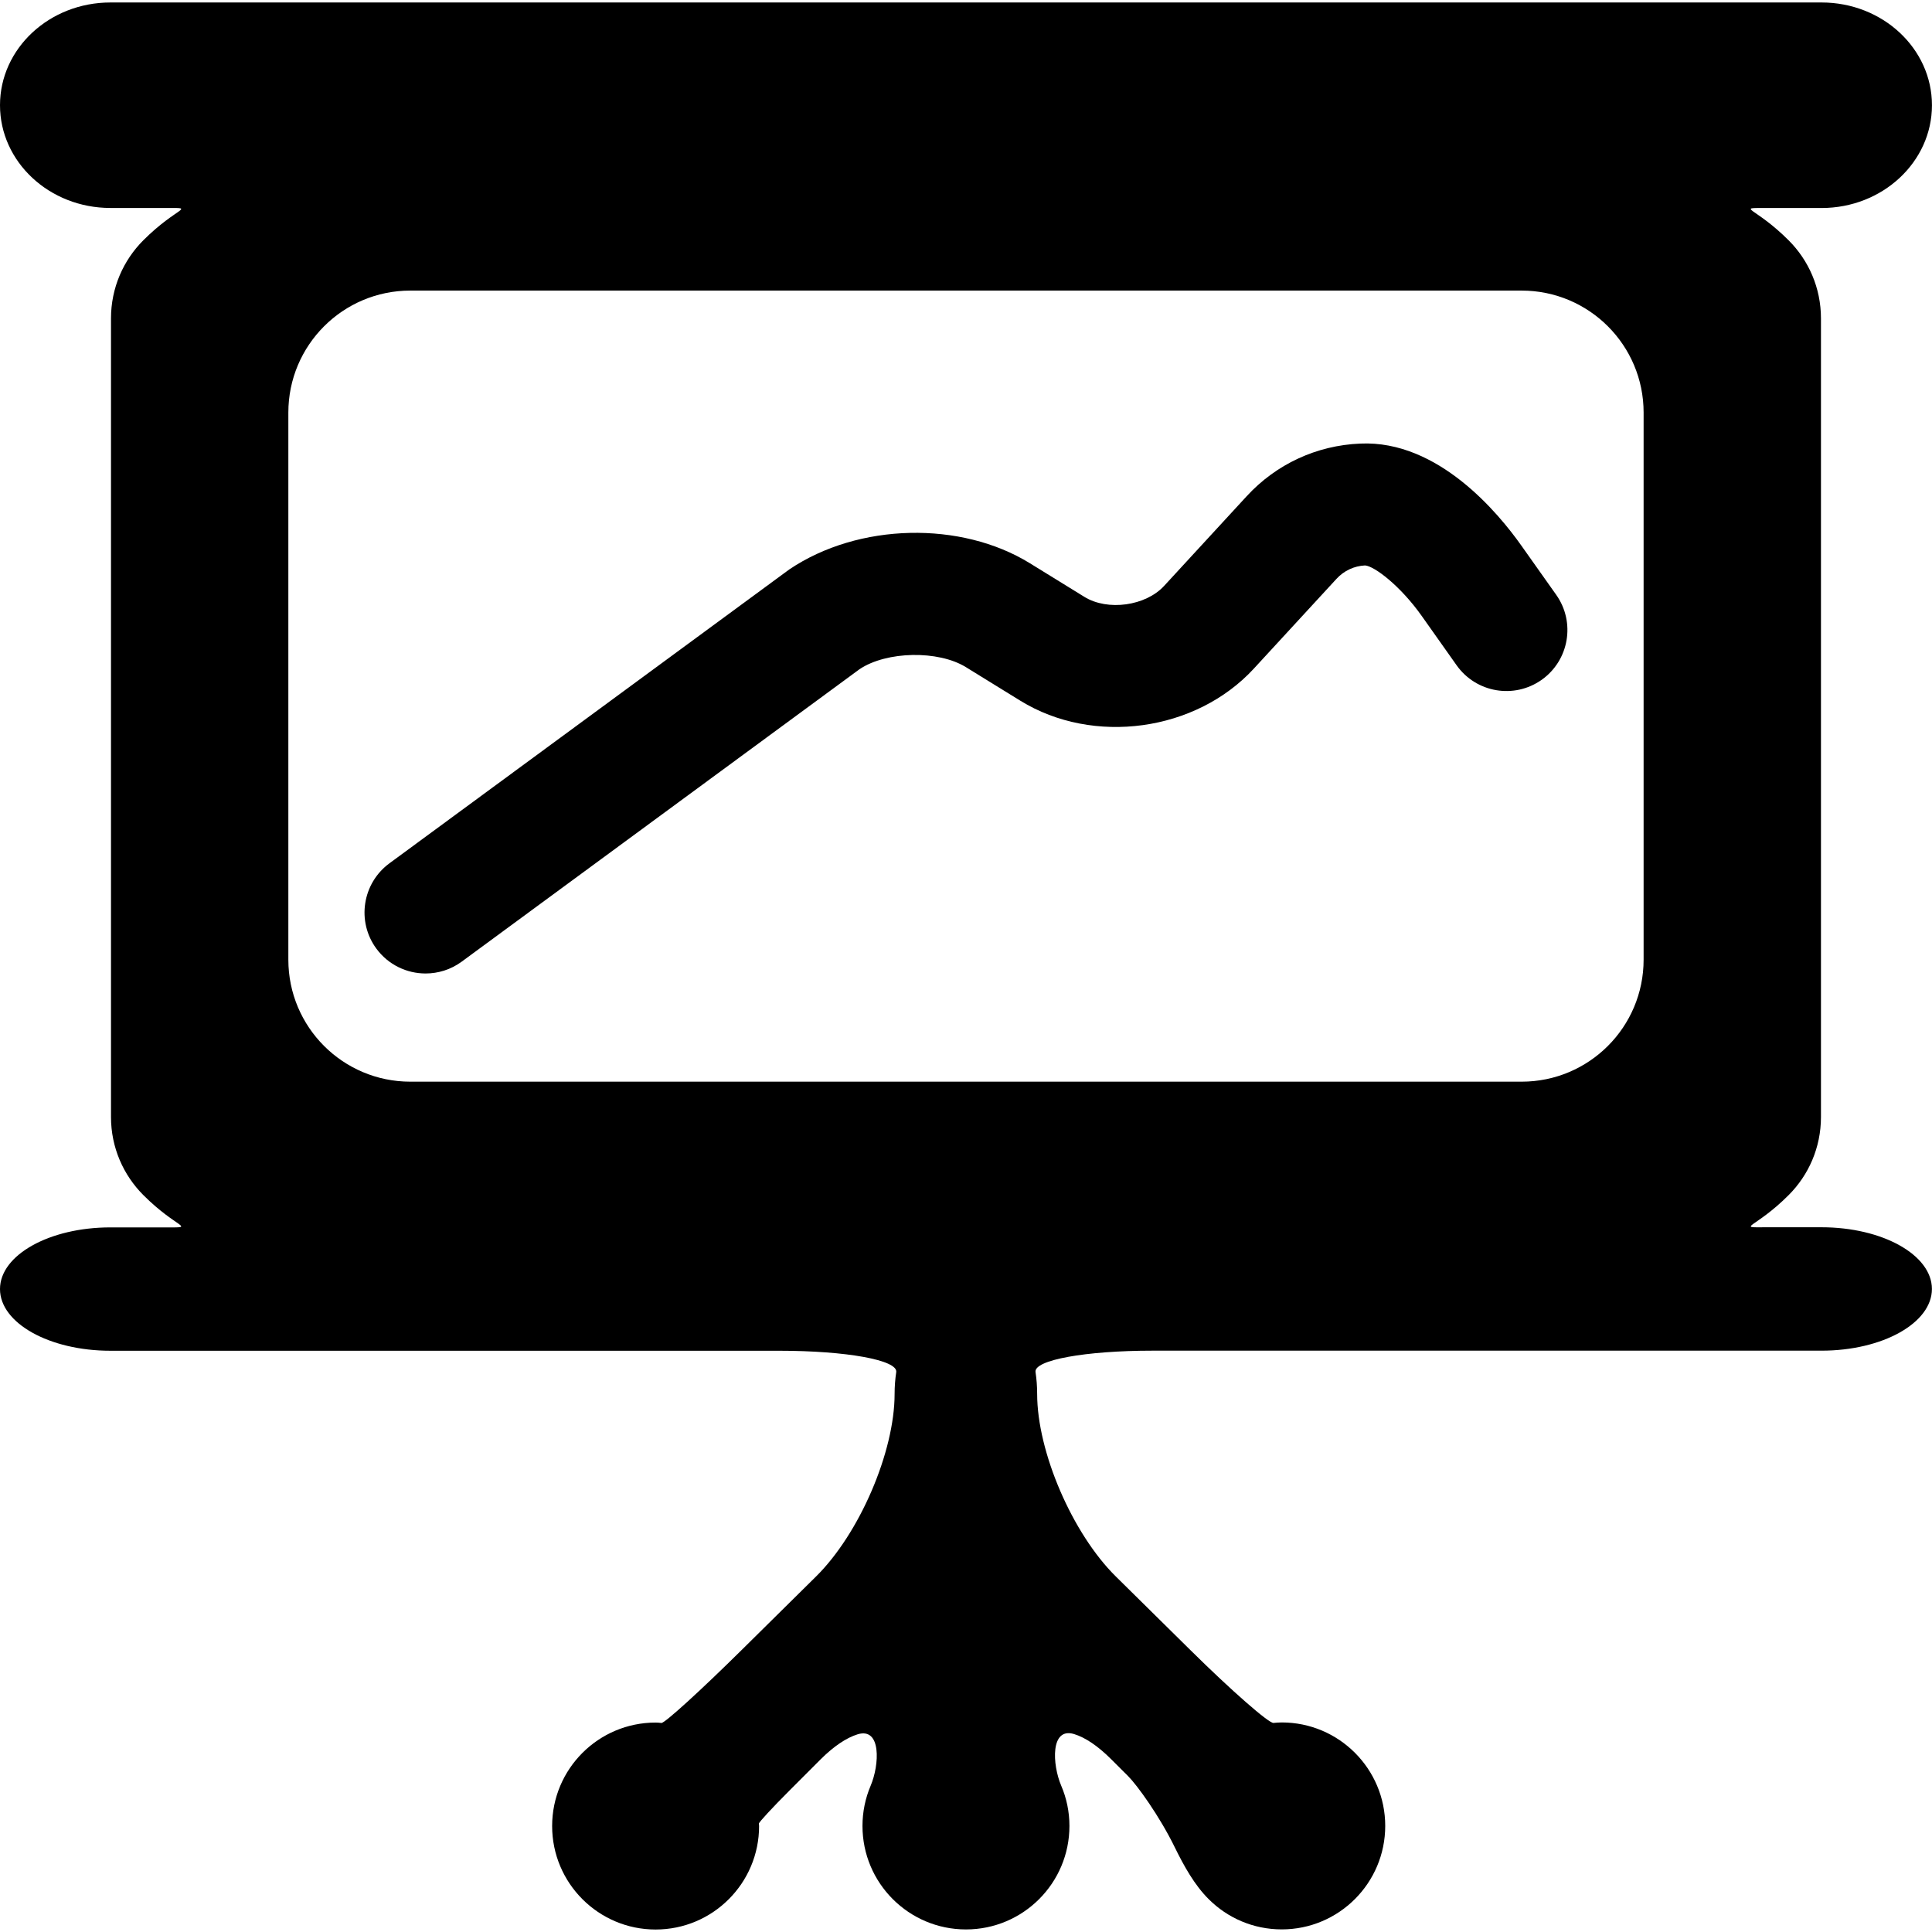 <?xml version="1.0" encoding="UTF-8" standalone="no"?><!-- icon666.com - MILLIONS OF FREE VECTOR ICONS --><svg width="1024" height="1024" version="1.1" id="Capa_1" xmlns="http://www.w3.org/2000/svg" xmlns:xlink="http://www.w3.org/1999/xlink" x="0px" y="0px" viewBox="0 0 47.518 47.518" style="enable-background:new 0 0 47.518 47.518;" xml:space="preserve"><g><g><path d="M10.467,23.943c-0.461,0-0.916-0.212-1.21-0.611c-0.491-0.667-0.347-1.606,0.32-2.098l9.839-7.231 c1.703-1.146,4.222-1.194,5.914-0.15l1.341,0.827c0.573,0.354,1.507,0.224,1.961-0.27l2.03-2.205 c0.727-0.79,1.719-1.25,2.793-1.295c1.922-0.09,3.408,1.725,3.961,2.506l0.859,1.213c0.479,0.676,0.318,1.612-0.357,2.091 c-0.678,0.479-1.612,0.319-2.092-0.357l-0.858-1.213c-0.528-0.746-1.167-1.227-1.394-1.243c-0.267,0.012-0.519,0.129-0.703,0.33 l-2.031,2.206c-1.426,1.55-3.95,1.897-5.743,0.792l-1.341-0.827c-0.68-0.419-1.951-0.394-2.614,0.05l-9.788,7.195 C11.087,23.849,10.776,23.943,10.467,23.943z"/></g><path d="M43.992,29.394c0.492-0.492,0.795-1.17,0.795-1.92V7.83c0-0.749-0.303-1.428-0.795-1.919 c-0.832-0.833-1.309-0.795-0.555-0.795h1.365c1.499,0,2.715-1.132,2.715-2.528s-1.216-2.527-2.715-2.527H2.715 C1.216,0.061,0,1.192,0,2.587c0,1.396,1.216,2.528,2.715,2.528c0,0,0.611,0,1.365,0c0.754,0,0.278-0.038-0.555,0.795 C3.034,6.401,2.73,7.081,2.73,7.83v19.643c0,0.75,0.304,1.428,0.795,1.92c0.832,0.833,1.309,0.795,0.555,0.795H2.715 C1.216,30.188,0,30.867,0,31.705s1.216,1.517,2.715,1.517h16.448c1.657,0,2.924,0.231,2.88,0.526 c-0.026,0.172-0.04,0.353-0.04,0.537c0,1.426-0.865,3.435-1.931,4.488c0,0-0.82,0.811-1.833,1.811 c-1.012,1-1.894,1.803-1.972,1.793c-0.046-0.006-0.093-0.01-0.142-0.01c-1.405,0-2.545,1.139-2.545,2.545 c0,1.405,1.14,2.545,2.545,2.545c1.406,0,2.545-1.141,2.545-2.545c0-0.021-0.002-0.039-0.005-0.059 c-0.004-0.031,0.334-0.396,0.754-0.816l0.76-0.761c0.332-0.332,0.643-0.536,0.914-0.62c0.587-0.181,0.54,0.75,0.32,1.266 c-0.129,0.304-0.2,0.638-0.2,0.988c0,1.406,1.14,2.545,2.545,2.545c1.406,0,2.545-1.14,2.545-2.545c0-0.352-0.072-0.687-0.202-0.99 c-0.221-0.519-0.271-1.449,0.317-1.27c0.271,0.083,0.581,0.288,0.912,0.619c0,0,0.166,0.166,0.414,0.413 c0.228,0.228,0.777,0.989,1.149,1.751c0.224,0.457,0.485,0.93,0.837,1.279c0.459,0.459,1.094,0.742,1.795,0.742 c1.405,0,2.545-1.14,2.545-2.545c0-1.404-1.14-2.545-2.545-2.545c-0.068,0-0.136,0.006-0.203,0.012 c-0.111,0.013-1.024-0.784-2.041-1.789l-1.84-1.816c-1.066-1.054-1.932-3.062-1.932-4.488c0-0.185-0.014-0.365-0.04-0.537 c-0.044-0.295,1.224-0.526,2.88-0.526h16.452c1.499,0,2.715-0.679,2.715-1.517s-1.216-1.518-2.715-1.518c0,0-0.61,0-1.364,0 C42.685,30.188,43.16,30.226,43.992,29.394z M40.425,23.604c0,1.657-1.343,3-3,3H10.092c-1.657,0-3-1.343-3-3V10.147 c0-1.657,1.343-3,3-3h27.333c1.657,0,3,1.343,3,3V23.604z"/></g></svg>